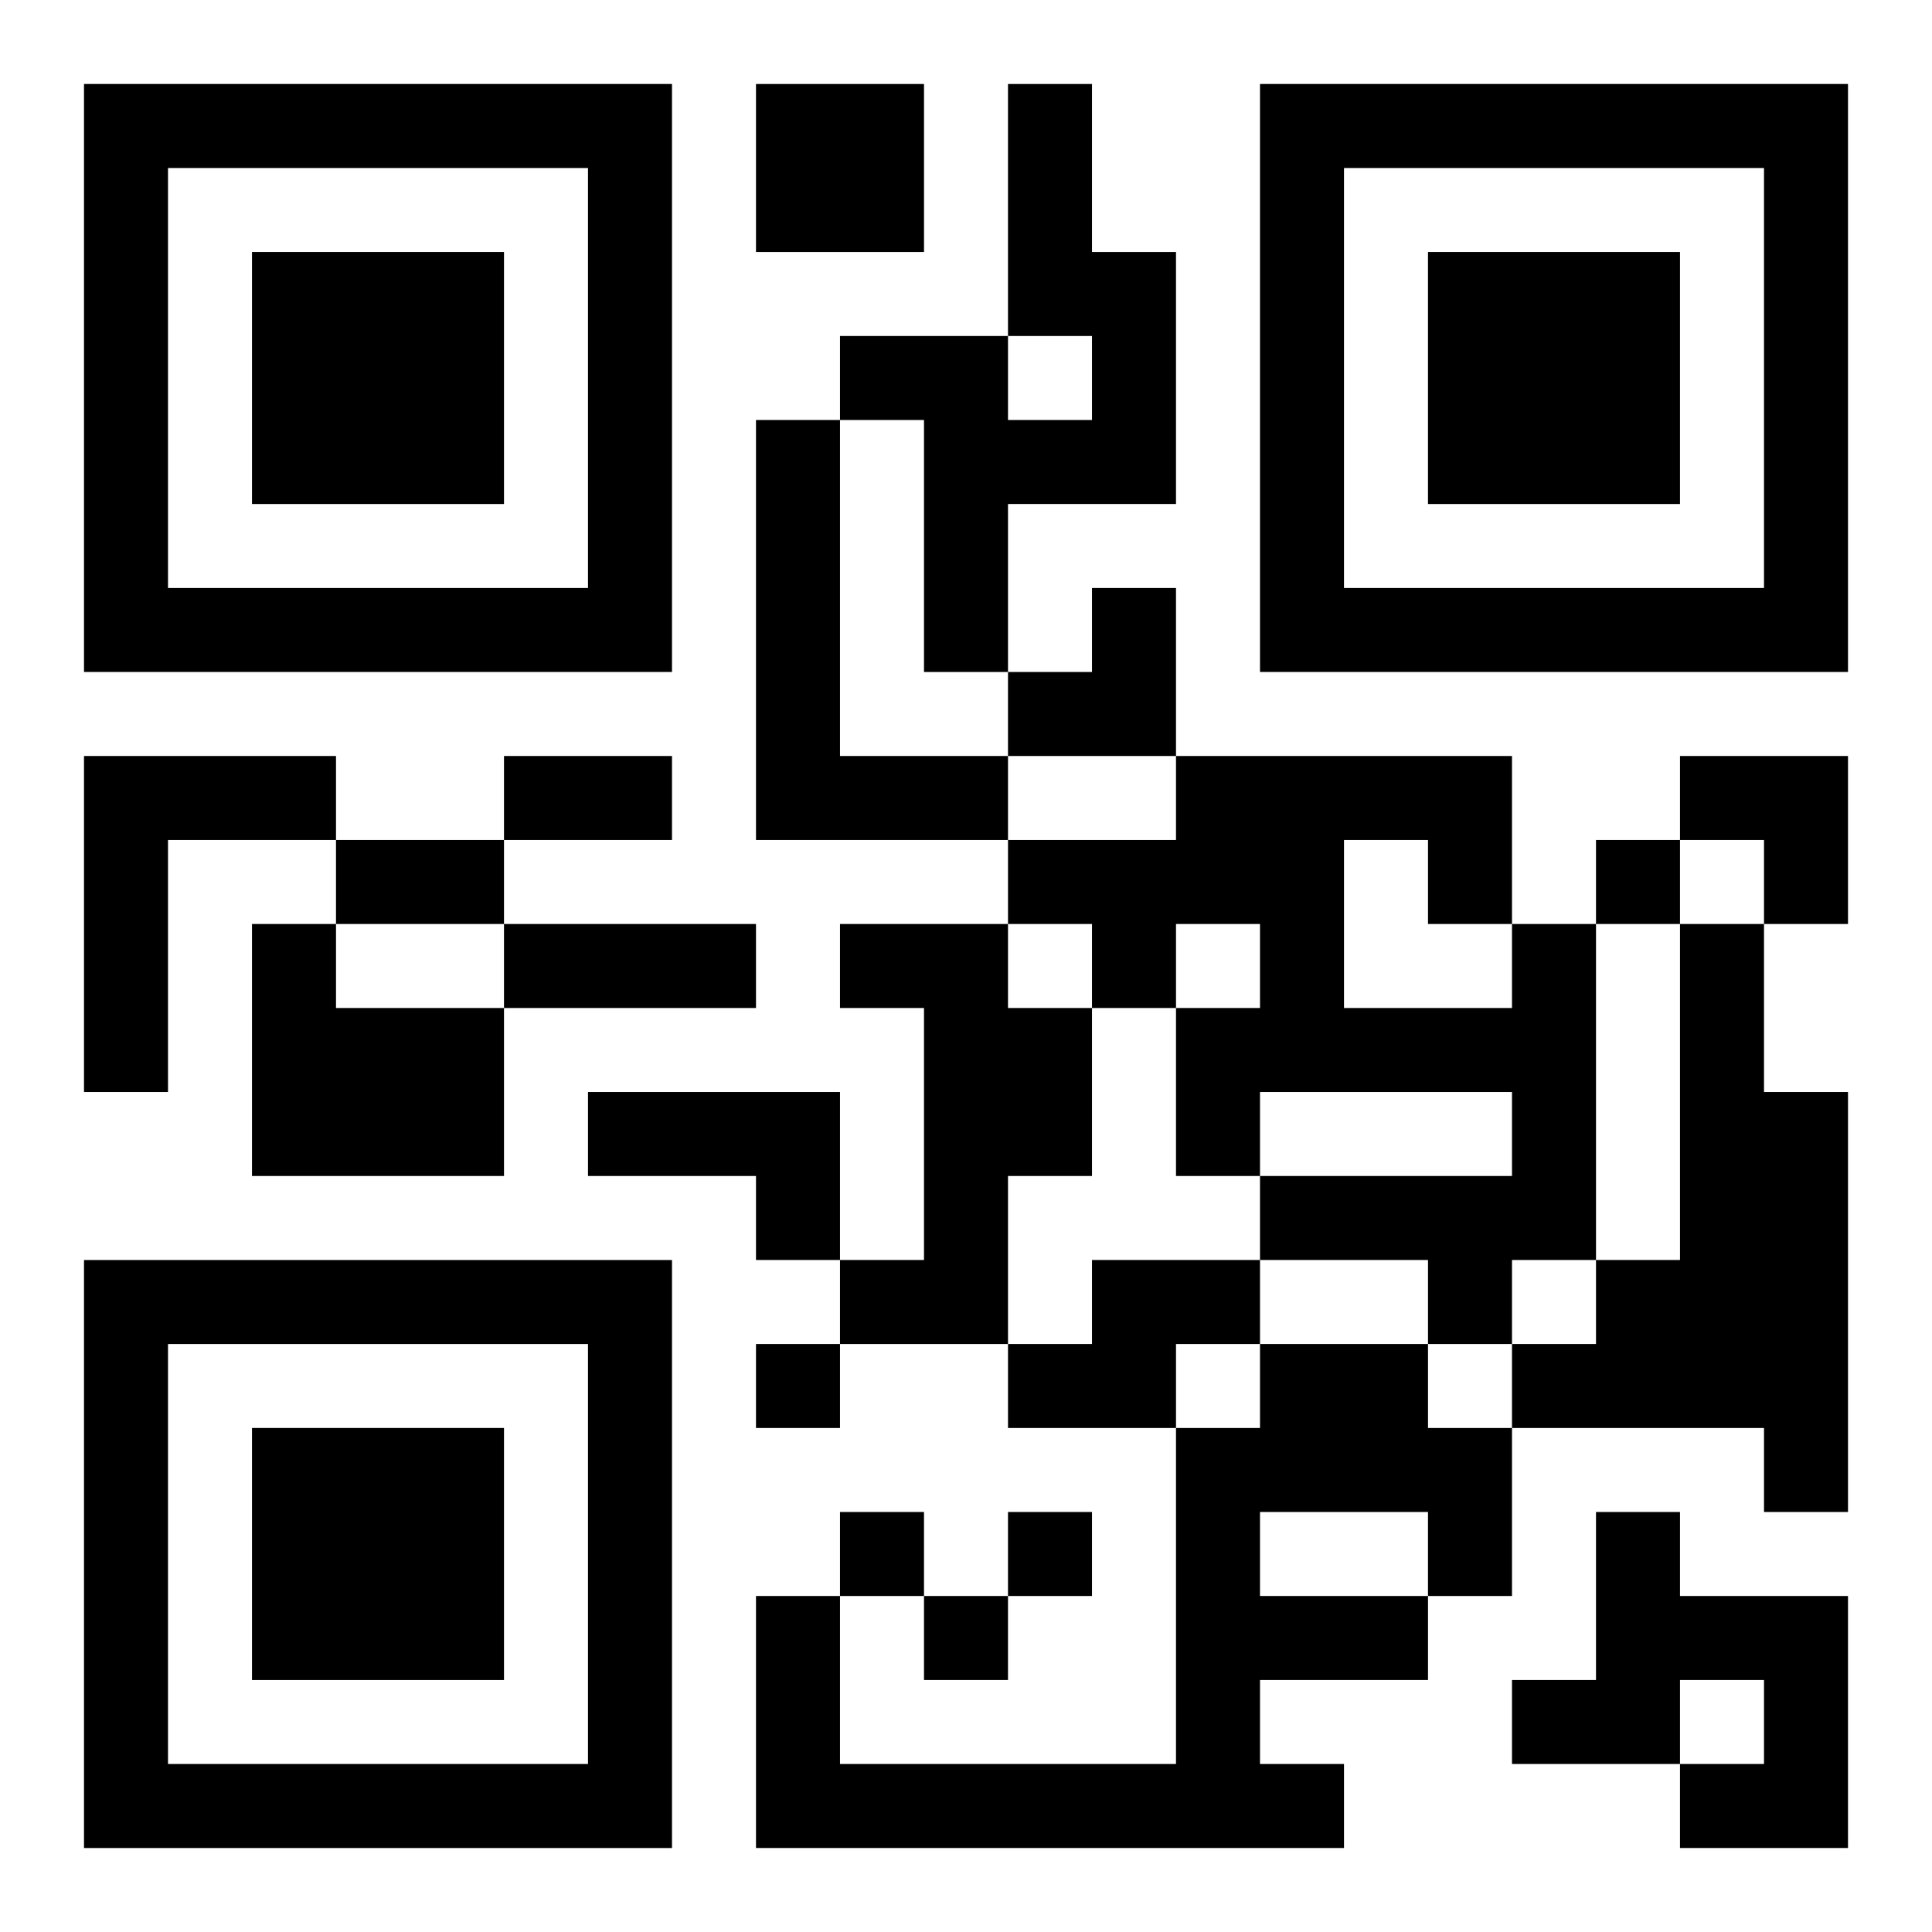 <?xml version="1.0" encoding="UTF-8"?>
<svg width="250" height="250" baseProfile="full" version="1.1" viewBox="-1 -1 23 23" xmlns="http://www.w3.org/2000/svg" xmlns:xlink="http://www.w3.org/1999/xlink"><symbol id="a"><path d="m0 7v7h7v-7h-7zm1 1h5v5h-5v-5zm1 1v3h3v-3h-3z"/></symbol><use y="-7" xlink:href="#a"/><use y="7" xlink:href="#a"/><use x="14" y="-7" xlink:href="#a"/><path d="m8 0h2v2h-2v-2m3 0h1v2h1v3h-2v2h-1v-3h-1v-1h2v1h1v-1h-1v-3m-3 4h1v4h2v1h-3v-5m-8 4h3v1h-2v3h-1v-4m2 2h1v1h2v2h-3v-3m7 0h2v1h1v2h-1v2h-2v-1h1v-3h-1v-1m8 0h1v4h-1v1h-1v-1h-2v-1h3v-1h-3v1h-1v-2h1v-1h-1v1h-1v-1h-1v-1h2v-1h4v2m-2-1v2h2v-1h-1v-1h-1m4 1h1v2h1v5h-1v-1h-3v-1h1v-1h1v-4m-13 2h3v2h-1v-1h-2v-1m6 2h2v1h-1v1h-2v-1h1v-1m2 1h2v1h1v2h-1v1h-2v1h1v1h-7v-3h1v2h4v-4h1v-1m0 2v1h2v-1h-2m4 0h1v1h2v3h-2v-1h1v-1h-1v1h-2v-1h1v-2m0-8v1h1v-1h-1m-10 6v1h1v-1h-1m1 2v1h1v-1h-1m2 0v1h1v-1h-1m-1 1v1h1v-1h-1m-5-10h2v1h-2v-1m-2 1h2v1h-2v-1m2 1h3v1h-3v-1m6-4m1 0h1v2h-2v-1h1zm7 2h2v2h-1v-1h-1z"/></svg>

